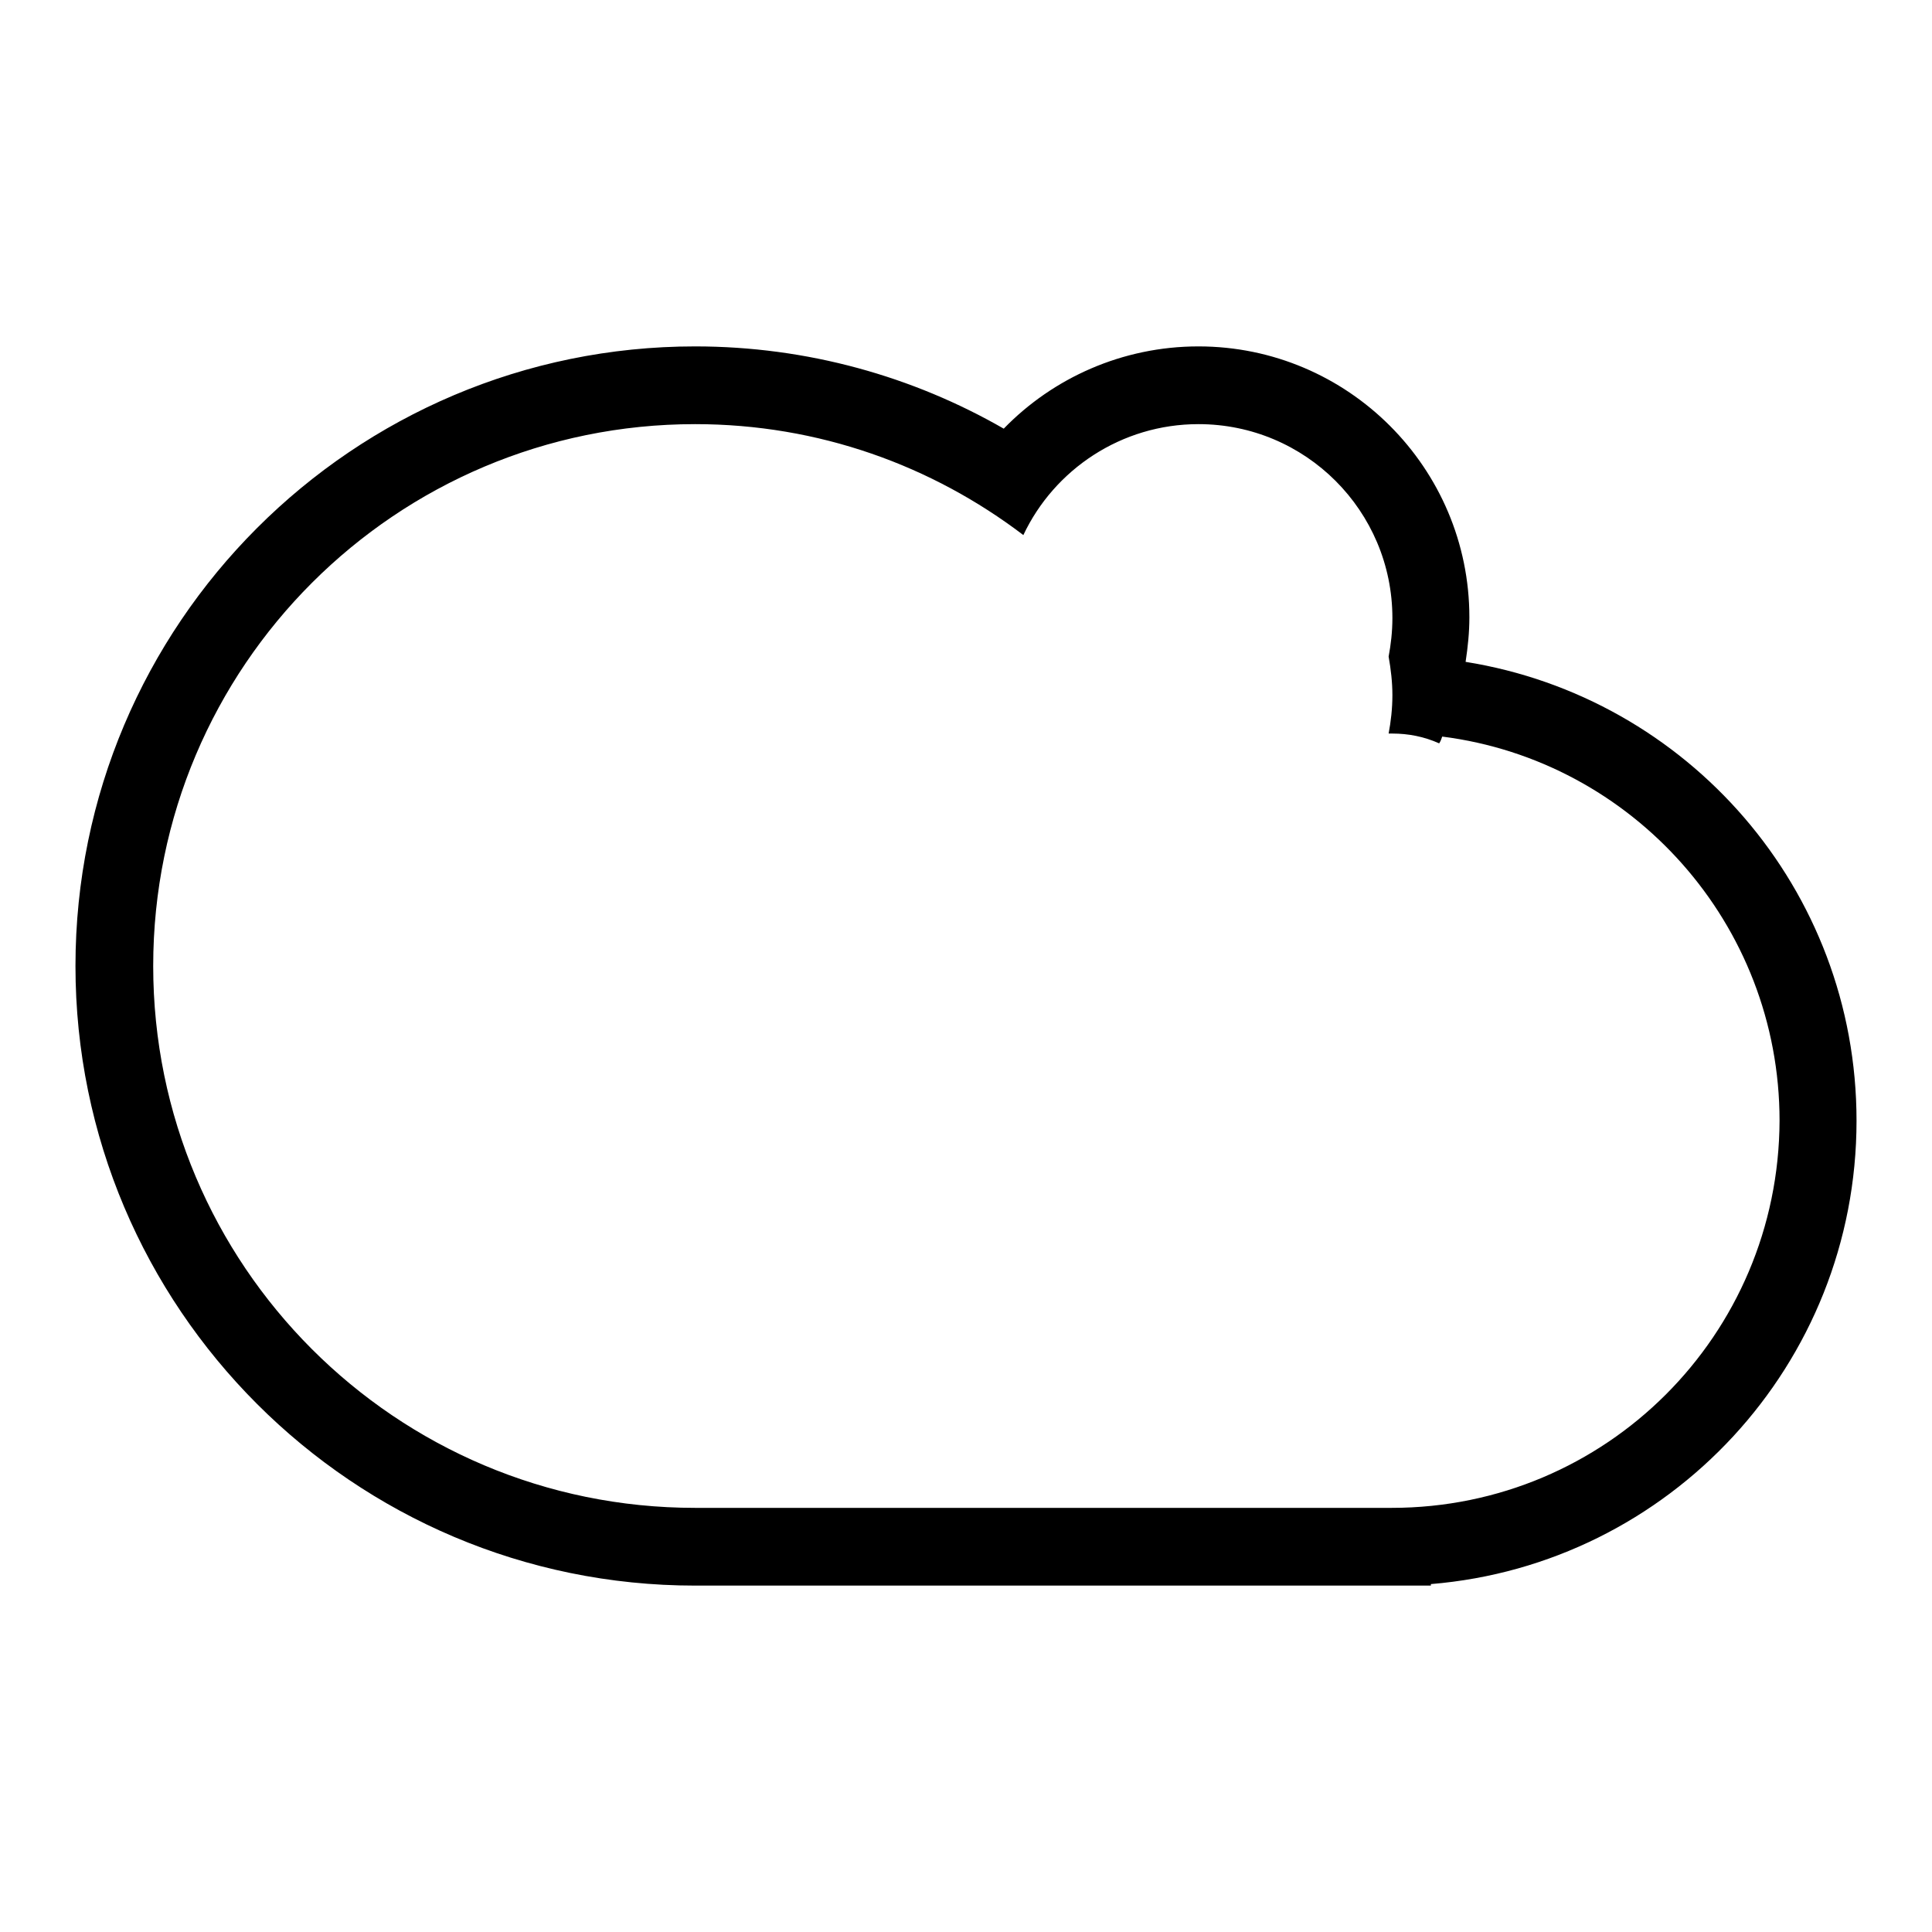 <?xml version="1.0" encoding="utf-8"?>
<!-- Svg Vector Icons : http://www.onlinewebfonts.com/icon -->
<!DOCTYPE svg PUBLIC "-//W3C//DTD SVG 1.1//EN" "http://www.w3.org/Graphics/SVG/1.1/DTD/svg11.dtd">
<svg version="1.1" xmlns="http://www.w3.org/2000/svg" xmlns:xlink="http://www.w3.org/1999/xlink" x="0px" y="0px" viewBox="0 0 256 256" enable-background="new 0 0 256 256" xml:space="preserve">
<g> <path fill="#000000" d="M194.2,87.7c0.3-2,0.5-3.9,0.5-5.9c0-19.8-16.1-35.9-35.9-35.9c-10.1,0-19.3,4.2-25.8,10.9 c-12-6.9-26-10.9-40.9-10.9C46.8,45.9,10,82.7,10,128c0,45.3,36.8,82.1,82.1,82.1h97.5v-0.2c31.6-2.6,56.4-29.1,56.4-61.4 C246,117.8,223.6,92.4,194.2,87.7z M184.4,199.8H92.1c-39.7,0-71.8-32.2-71.8-71.8c0-39.7,32.2-71.8,71.8-71.8 c16.4,0,31.4,5.5,43.5,14.7c4.1-8.7,13-14.7,23.2-14.7c14.2,0,25.7,11.5,25.7,25.7c0,1.8-0.2,3.5-0.5,5.1c0.3,1.7,0.5,3.4,0.5,5.1 c0,1.8-0.2,3.5-0.5,5.1c0.2,0,0.3,0,0.5,0c2.1,0,4.2,0.4,6.2,1.3c0.2-0.3,0.3-0.6,0.4-0.9c25.2,3.2,44.7,24.8,44.7,50.9 C235.7,176.9,212.8,199.8,184.4,199.8L184.4,199.8z"/></g>
</svg>